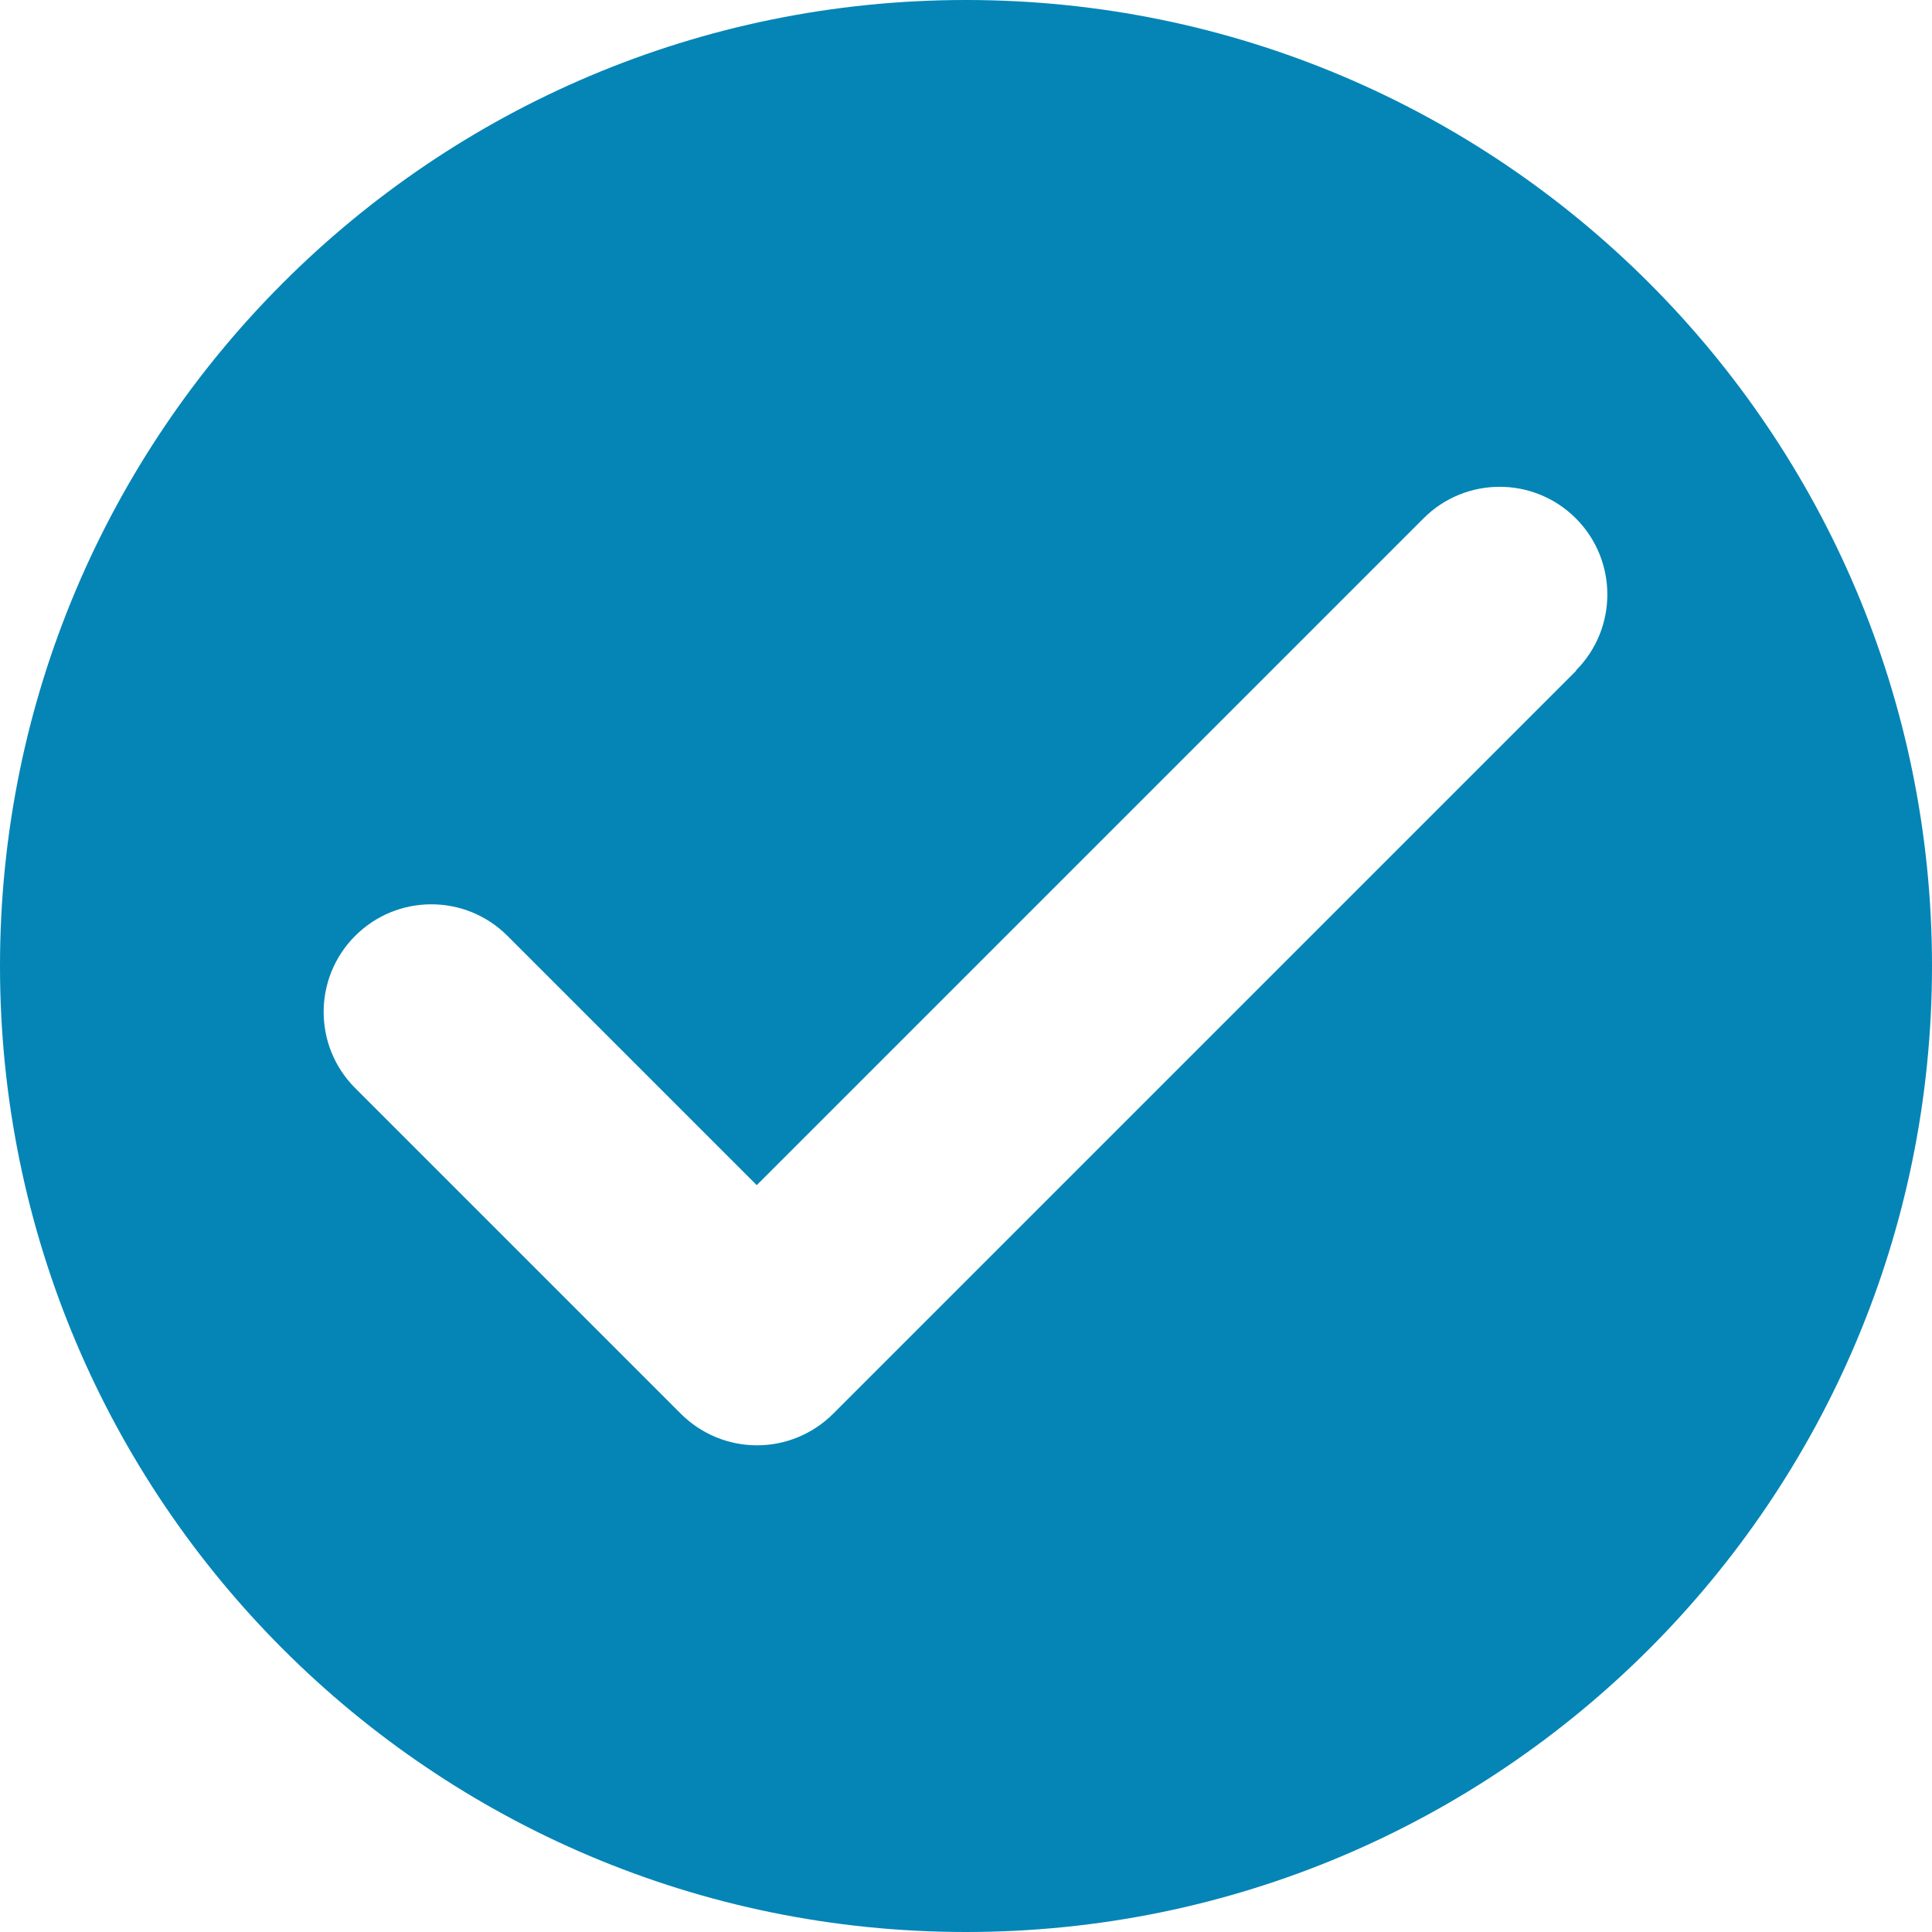 <svg xmlns="http://www.w3.org/2000/svg" id="Layer_2" data-name="Layer 2" viewBox="0 0 76.26 76.26"><defs><style> .cls-1 { fill: #0485b6; } </style></defs><g id="Layer_1-2" data-name="Layer 1"><path class="cls-1" d="M38.13,0C17.07,0,0,17.07,0,38.13s17.07,38.13,38.13,38.13,38.13-17.07,38.13-38.13S59.19,0,38.13,0ZM62.22,26.47l-29.33,29.33c-.8.8-1.88,1.25-3.01,1.25s-2.21-.45-3.01-1.25l-12.85-12.85c-1.66-1.66-1.66-4.35,0-6.01,1.66-1.66,4.35-1.66,6.01,0l9.84,9.84,26.32-26.32c1.66-1.66,4.35-1.66,6.01,0,1.66,1.66,1.66,4.35,0,6.01Z"></path></g></svg>